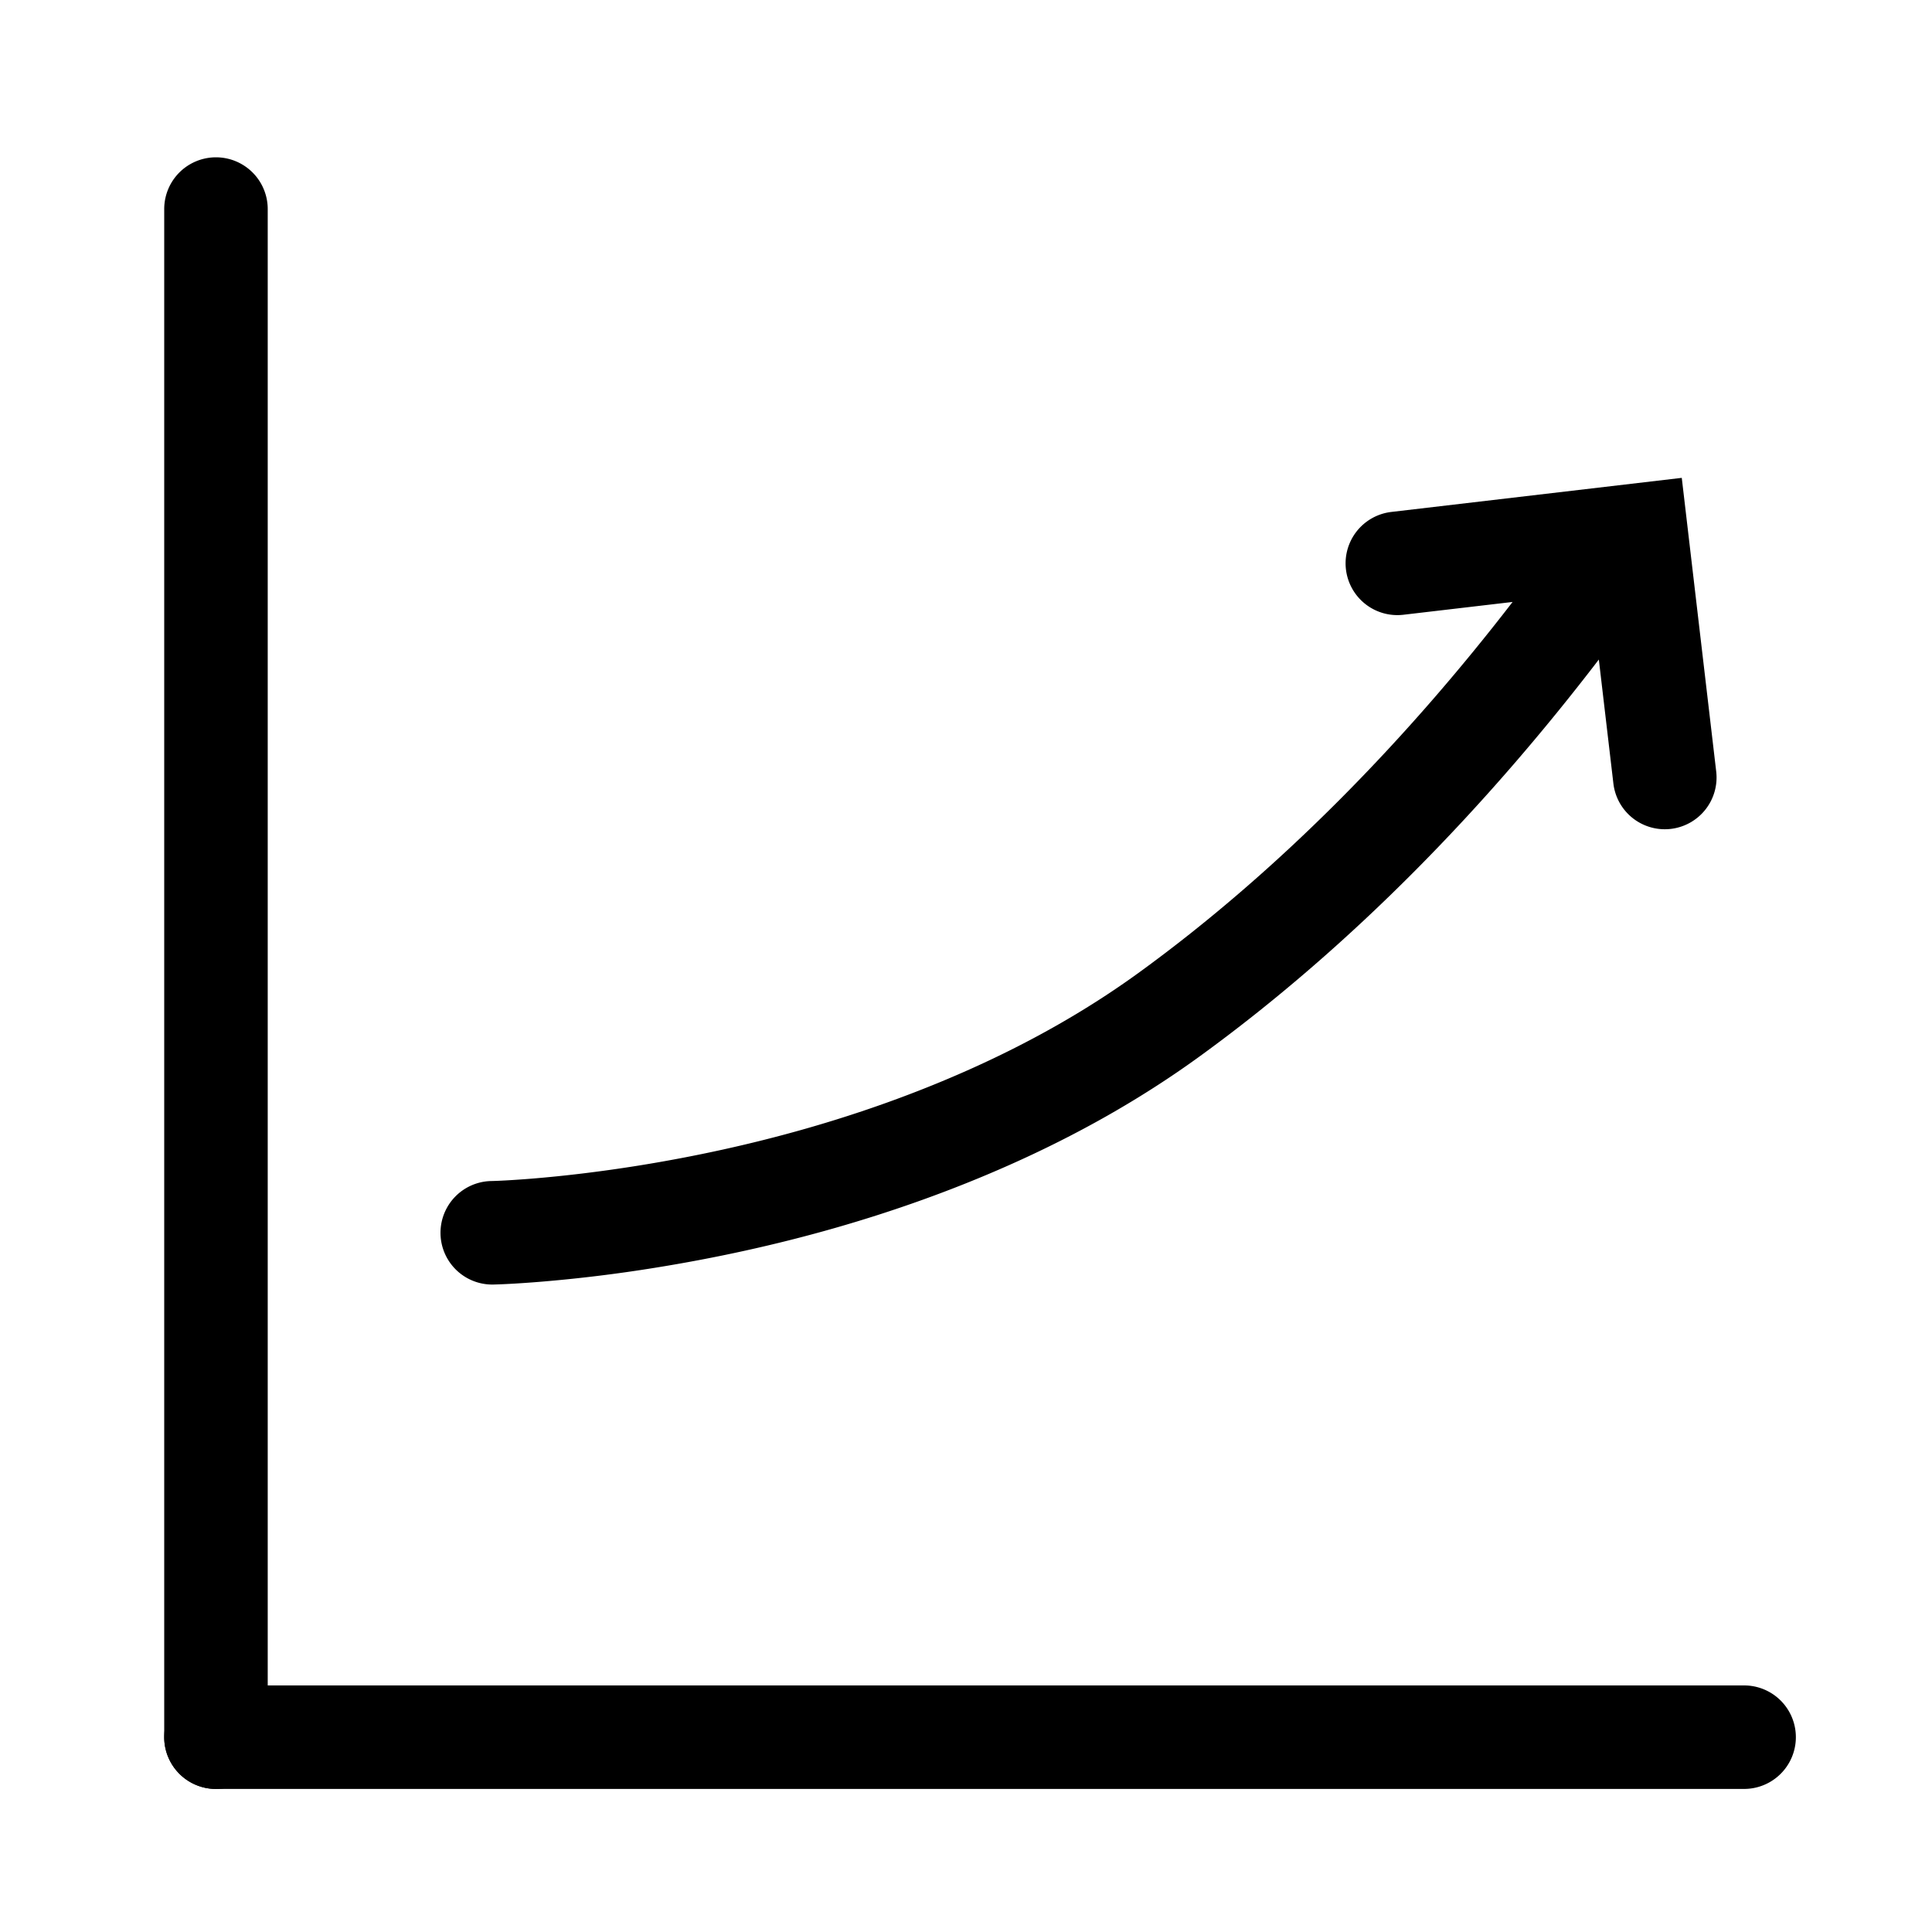 <svg xmlns="http://www.w3.org/2000/svg" width="56" height="56" viewBox="0 0 56 56"><g fill="#000" fill-rule="evenodd"><path d="M4.76 6.06v44.294a1.5 1.5 0 0 0 3 0V6.06a1.5 1.5 0 0 0-3 0z"/><path d="M6.26 51.853h44.294a1.5 1.5 0 0 0 0-3H6.26a1.5 1.5 0 0 0 0 3z"/><path fill-rule="nonzero" d="M43.843 17.448c-3.04 3.945-6.712 7.757-10.85 10.757-1.505 1.09-3.173 2.032-4.98 2.833-3.01 1.335-6.252 2.224-9.497 2.746-1.137.182-2.19.306-3.134.382-.557.044-.948.063-1.143.067a1.5 1.5 0 1 0 .059 3c.253-.006.704-.027 1.324-.077a42.875 42.875 0 0 0 3.37-.41c3.483-.56 6.97-1.516 10.238-2.966 1.991-.883 3.841-1.927 5.523-3.146 4.462-3.234 8.368-7.307 11.59-11.517l.422 3.594a1.5 1.5 0 0 0 2.98-.35l-.998-8.51-8.419.988a1.5 1.5 0 1 0 .35 2.98l3.165-.371z"/></g></svg>